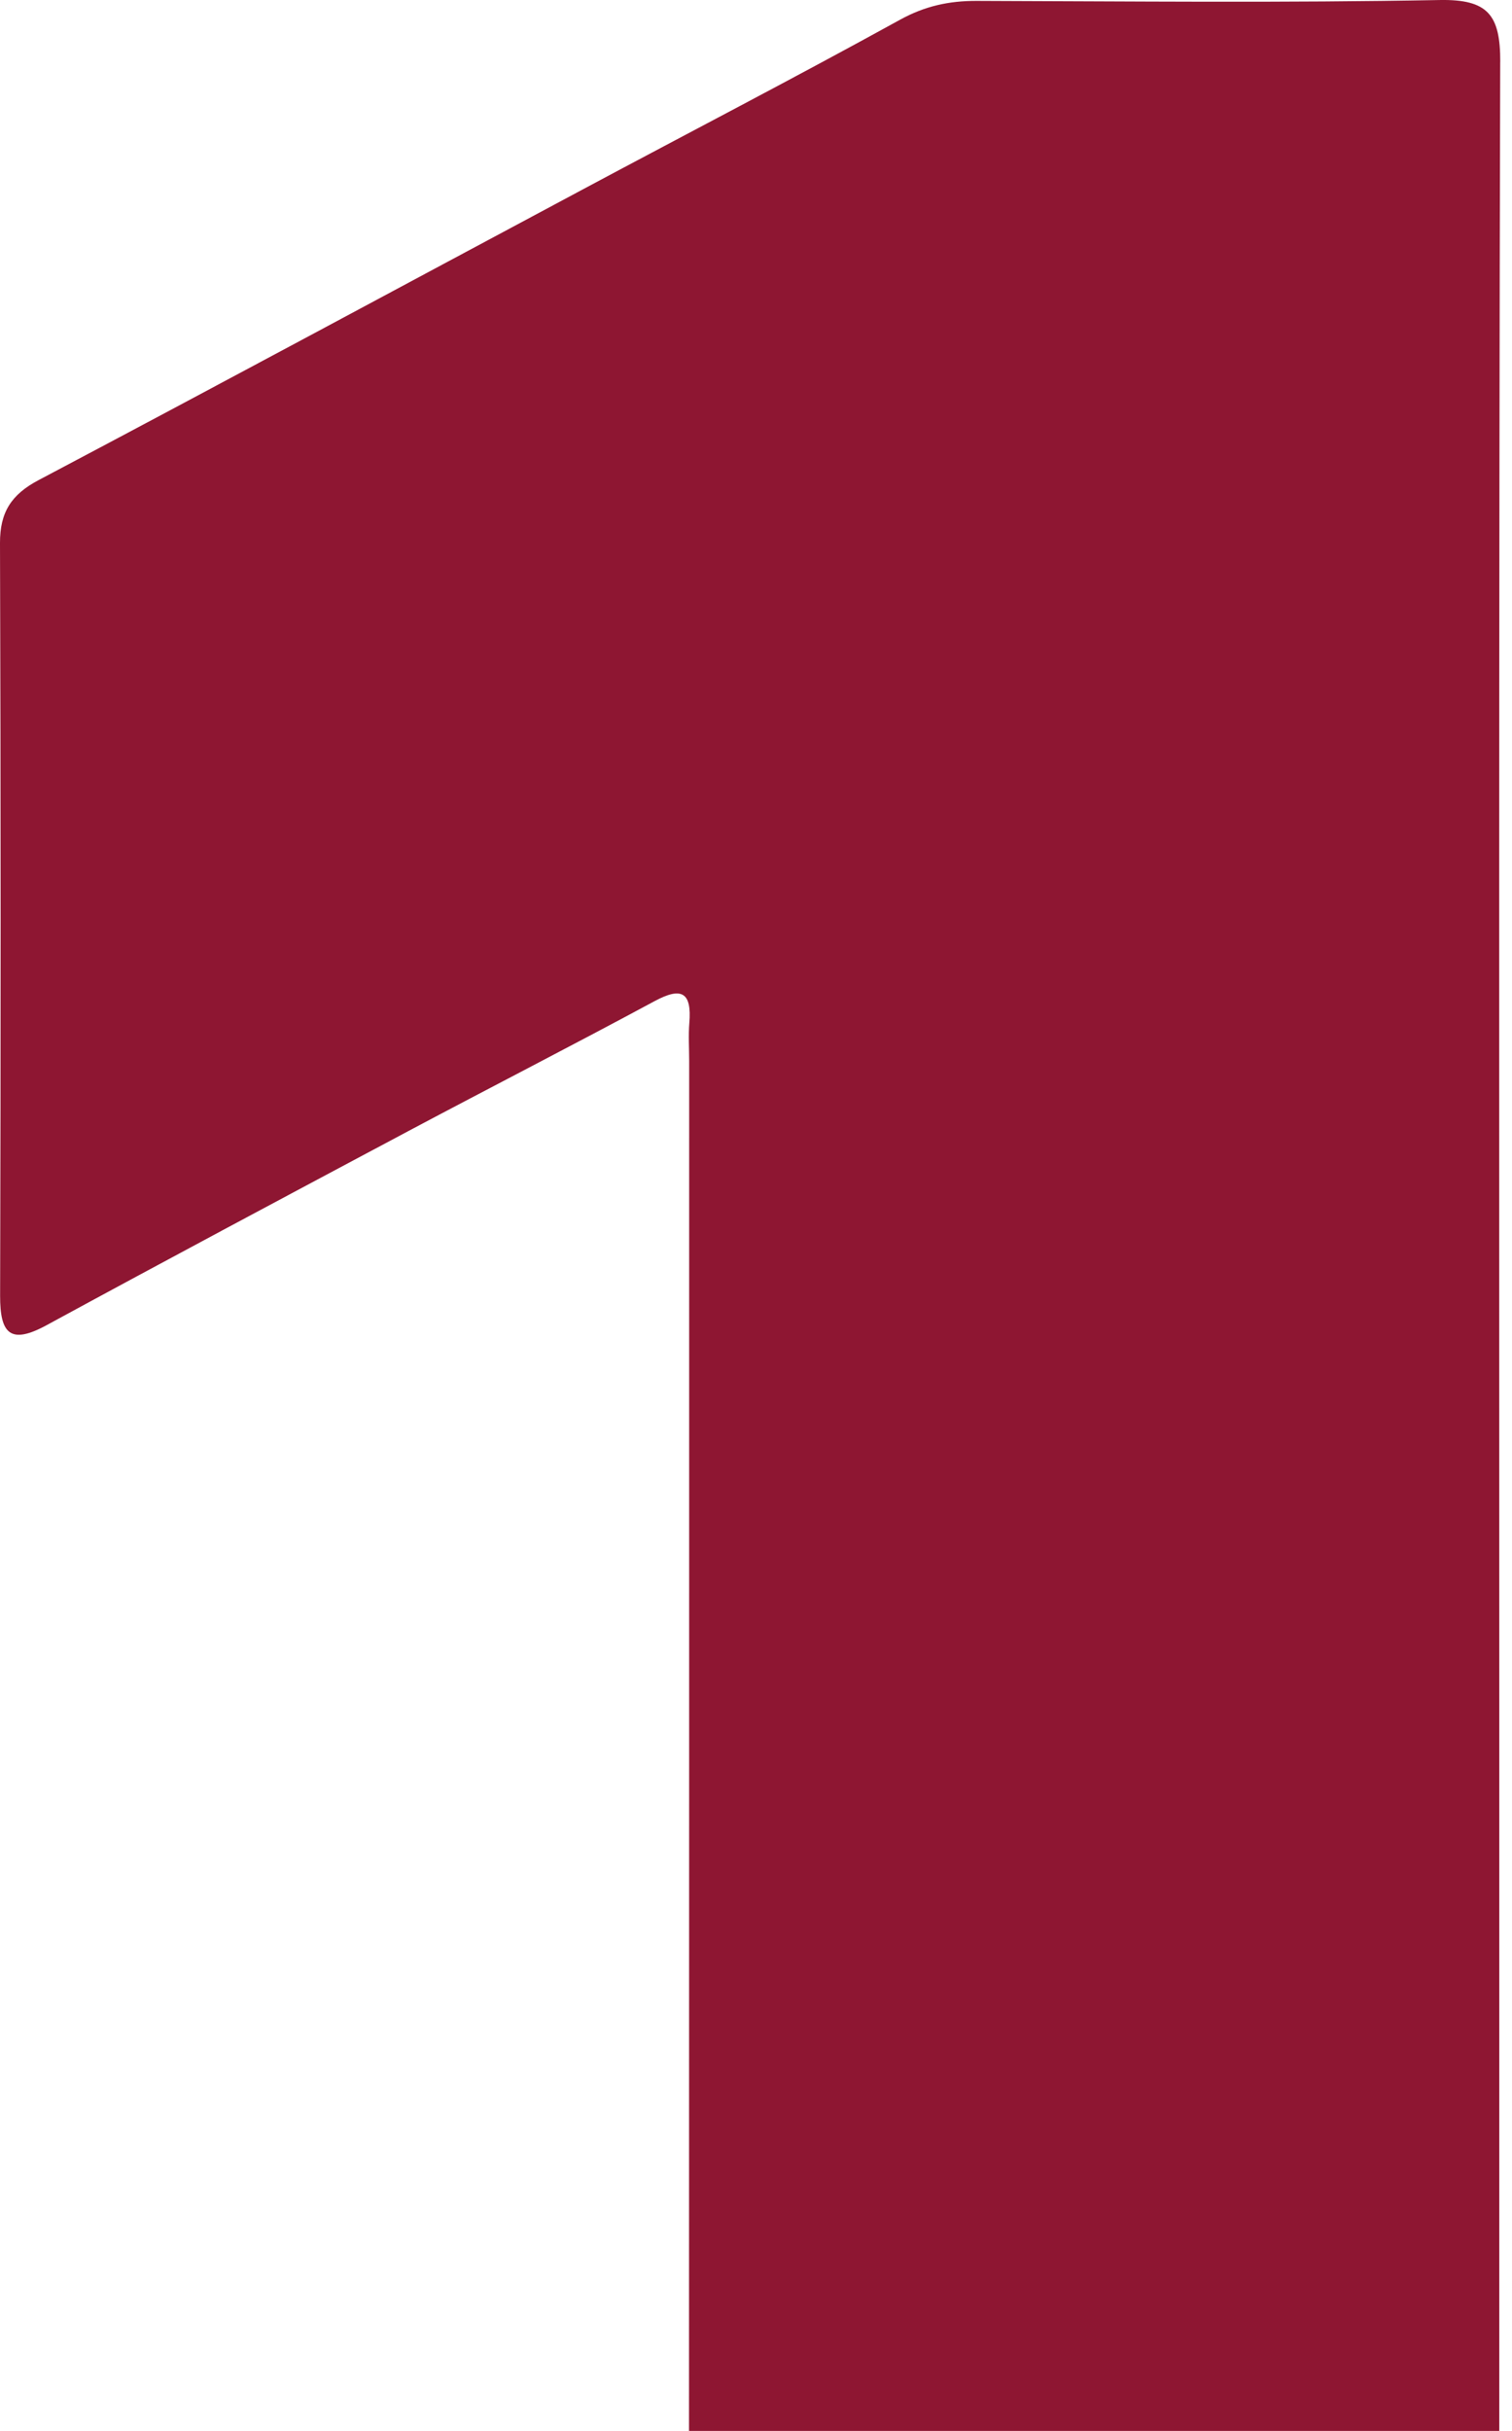 <svg width="56" height="90" viewBox="0 0 56 90" fill="none" xmlns="http://www.w3.org/2000/svg">
<path id="Vector" d="M55.565 2.296C55.569 0.555 55.116 -0.033 53.315 0.001C47.6 0.109 41.881 0.049 36.164 0.033C35.155 0.031 34.26 0.221 33.34 0.728C29.462 2.864 25.531 4.902 21.625 6.991C14.893 10.587 8.176 14.21 1.428 17.776C0.421 18.308 -0.004 18.962 2.7818e-05 20.105C0.03 29.392 0.03 38.682 0.004 47.969C2.78181e-05 49.375 0.379 49.795 1.725 49.063C6.178 46.641 10.65 44.259 15.124 41.876C18.16 40.262 21.22 38.694 24.248 37.063C25.259 36.519 25.622 36.751 25.531 37.871C25.493 38.336 25.525 38.806 25.525 39.274C25.525 56.182 25.525 73.091 25.519 90H55.529C55.529 81.153 55.529 72.305 55.529 63.458C55.529 43.07 55.509 22.681 55.563 2.294" fill="#8E1632"/>
</svg>
